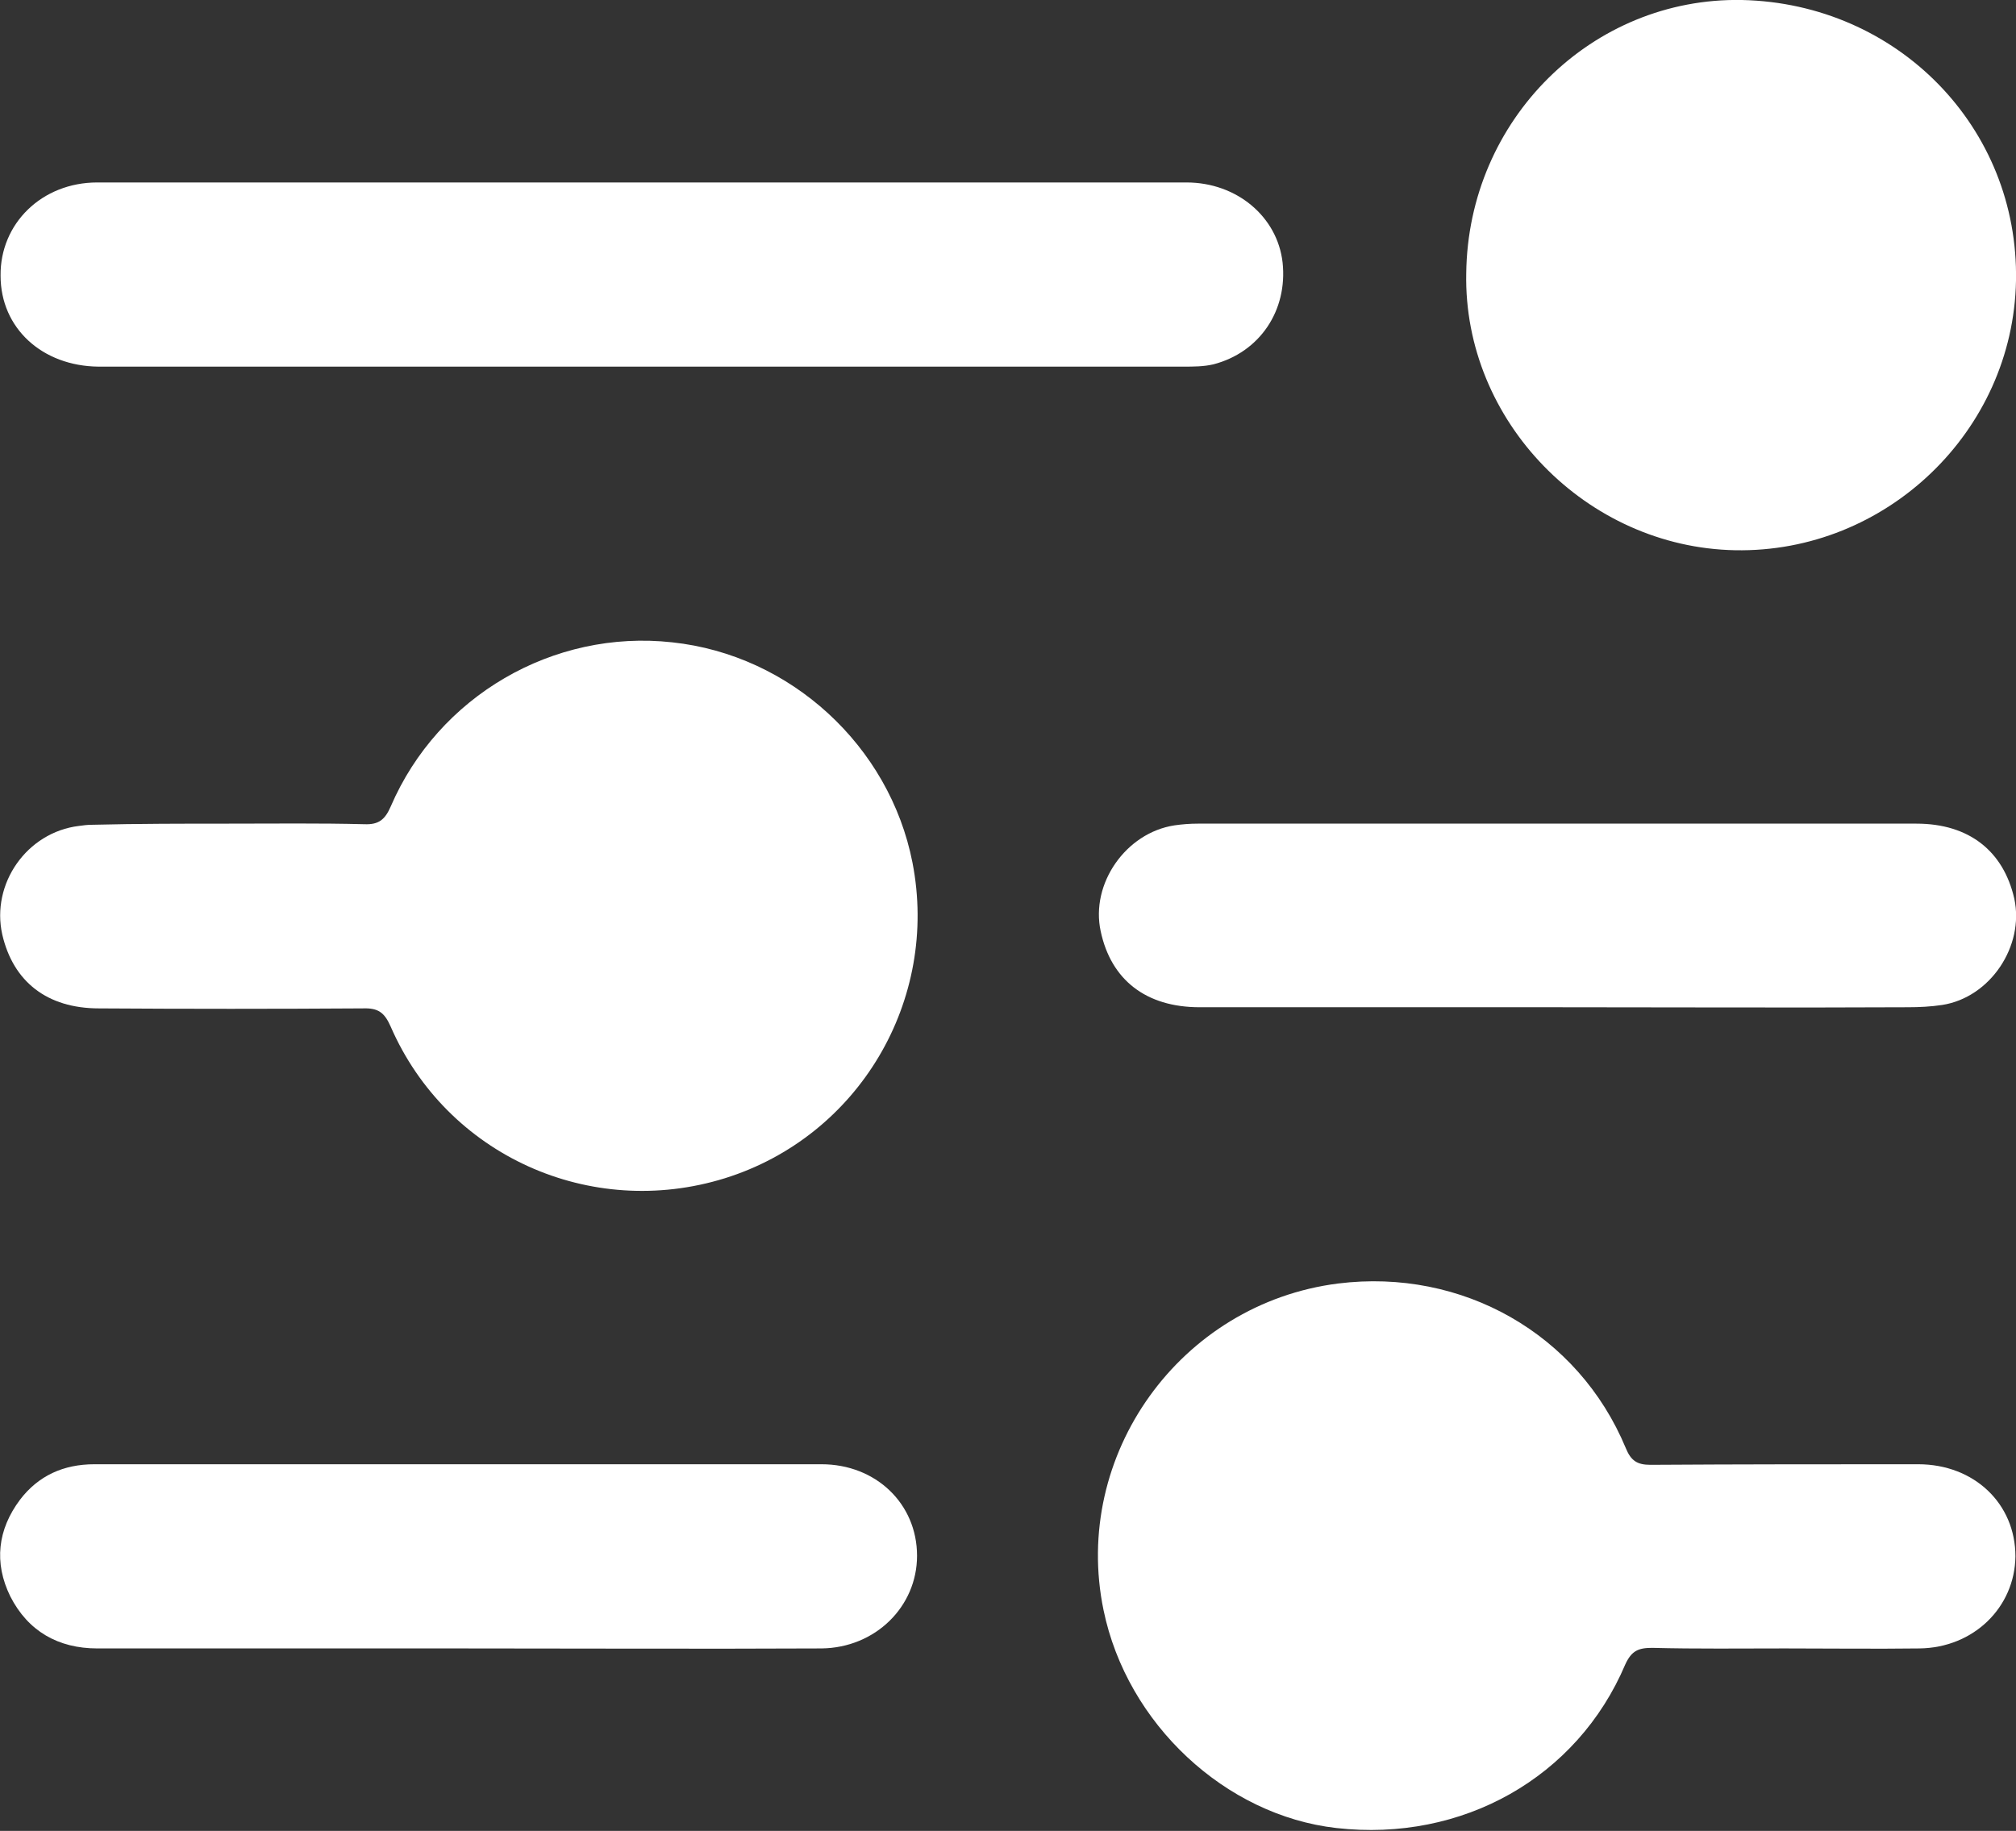 <?xml version="1.0" encoding="utf-8"?>
<!-- Generator: Adobe Illustrator 23.0.0, SVG Export Plug-In . SVG Version: 6.00 Build 0)  -->
<svg version="1.1" id="Layer_1" xmlns="http://www.w3.org/2000/svg" xmlns:xlink="http://www.w3.org/1999/xlink" x="0px" y="0px"
	 viewBox="0 0 352.4 320.1" style="enable-background:new 0 0 352.4 320.1;" xml:space="preserve">
<rect x="0" y="0" width="352.4" height="320.1" fill="#333333" stroke="none"/>
<style type="text/css">
	.st0{fill:#FFFFFF;}
</style>
<g>
	<path class="st0" d="M312,288.2c-7.7,0-15.5,0.1-23.2-0.1c-2.4,0-3.6,0.5-4.7,2.9c-8.4,19.8-28.5,31.1-50.5,28.6
		c-19.4-2.2-36.6-18.2-40.7-38.1c-5.6-27.1,13.4-53.6,41-57.1c21.7-2.7,42,8.8,50.3,28.8c0.9,2.2,2,2.9,4.3,2.9
		c15.6-0.1,31.2-0.1,46.8-0.1c9.8,0,17,6.9,17,16.1c-0.1,8.9-7.3,16-16.8,16.1C327.7,288.3,319.9,288.2,312,288.2z"/>
	<path class="st0" d="M40.1,144c7.9,0,15.8-0.1,23.6,0.1c2.5,0.1,3.6-0.8,4.6-3.1c8.3-19.3,28.4-31,49.2-28.7
		c20.7,2.2,38,18.1,42,38.5c4.7,24.1-9.4,47.9-32.8,55.2c-23.5,7.3-48.6-4-58.4-26.5c-1.1-2.5-2.2-3.3-4.9-3.2
		c-15.4,0.1-30.7,0.1-46.1,0c-9.1,0-15-4.7-16.9-12.9c-2-8.9,4.3-17.9,13.4-19c0.7-0.1,1.5-0.2,2.2-0.2C24.1,144,32.1,144,40.1,144
		C40.1,144,40.1,144,40.1,144z"/>
	<path class="st0" d="M304.5,0c27.2,0.6,48.4,22.3,47.9,49.1c-0.5,26.3-22.7,47.6-49.1,47.1c-26-0.5-47.5-22.6-47-48.4
		C256.6,20.9,278.3-0.5,304.5,0z"/>
	<path class="st0" d="M112,64.1c-31.6,0-63.2,0-94.8,0C7.4,64,0.1,57.4,0.1,48.2C0,39.1,7.3,31.9,17,31.9c63.5,0,126.9,0,190.4,0
		c8.8,0,15.9,6,16.8,14c0.9,8.4-4,15.7-12.1,17.8c-1.7,0.4-3.5,0.4-5.2,0.4C175.3,64.1,143.7,64.1,112,64.1z"/>
	<path class="st0" d="M80,288.2c-21,0-42,0-63,0c-6.8,0-12.1-3-15.2-9.1c-2.9-5.9-2.2-11.7,1.7-16.9c3.2-4.2,7.6-6.2,13-6.2
		c42.4,0,84.7,0,127.1,0c9.5,0,16.7,6.9,16.7,16c0,8.9-7.3,16.1-16.7,16.2C122.5,288.3,101.2,288.2,80,288.2z"/>
	<path class="st0" d="M271.9,176.1c-20.7,0-41.5,0-62.2,0c-9.4,0-15.5-4.8-17.3-13.3c-1.8-8.3,4.4-17.2,12.9-18.5
		c1.4-0.2,2.7-0.3,4.1-0.3c41.9,0,83.7,0,125.6,0c9.2,0,15.2,4.8,17.1,13.1c1.8,8.3-4.2,17.3-12.6,18.6c-2,0.3-4,0.4-6,0.4
		C312.9,176.2,292.4,176.1,271.9,176.1z"/>
</g>
</svg>
